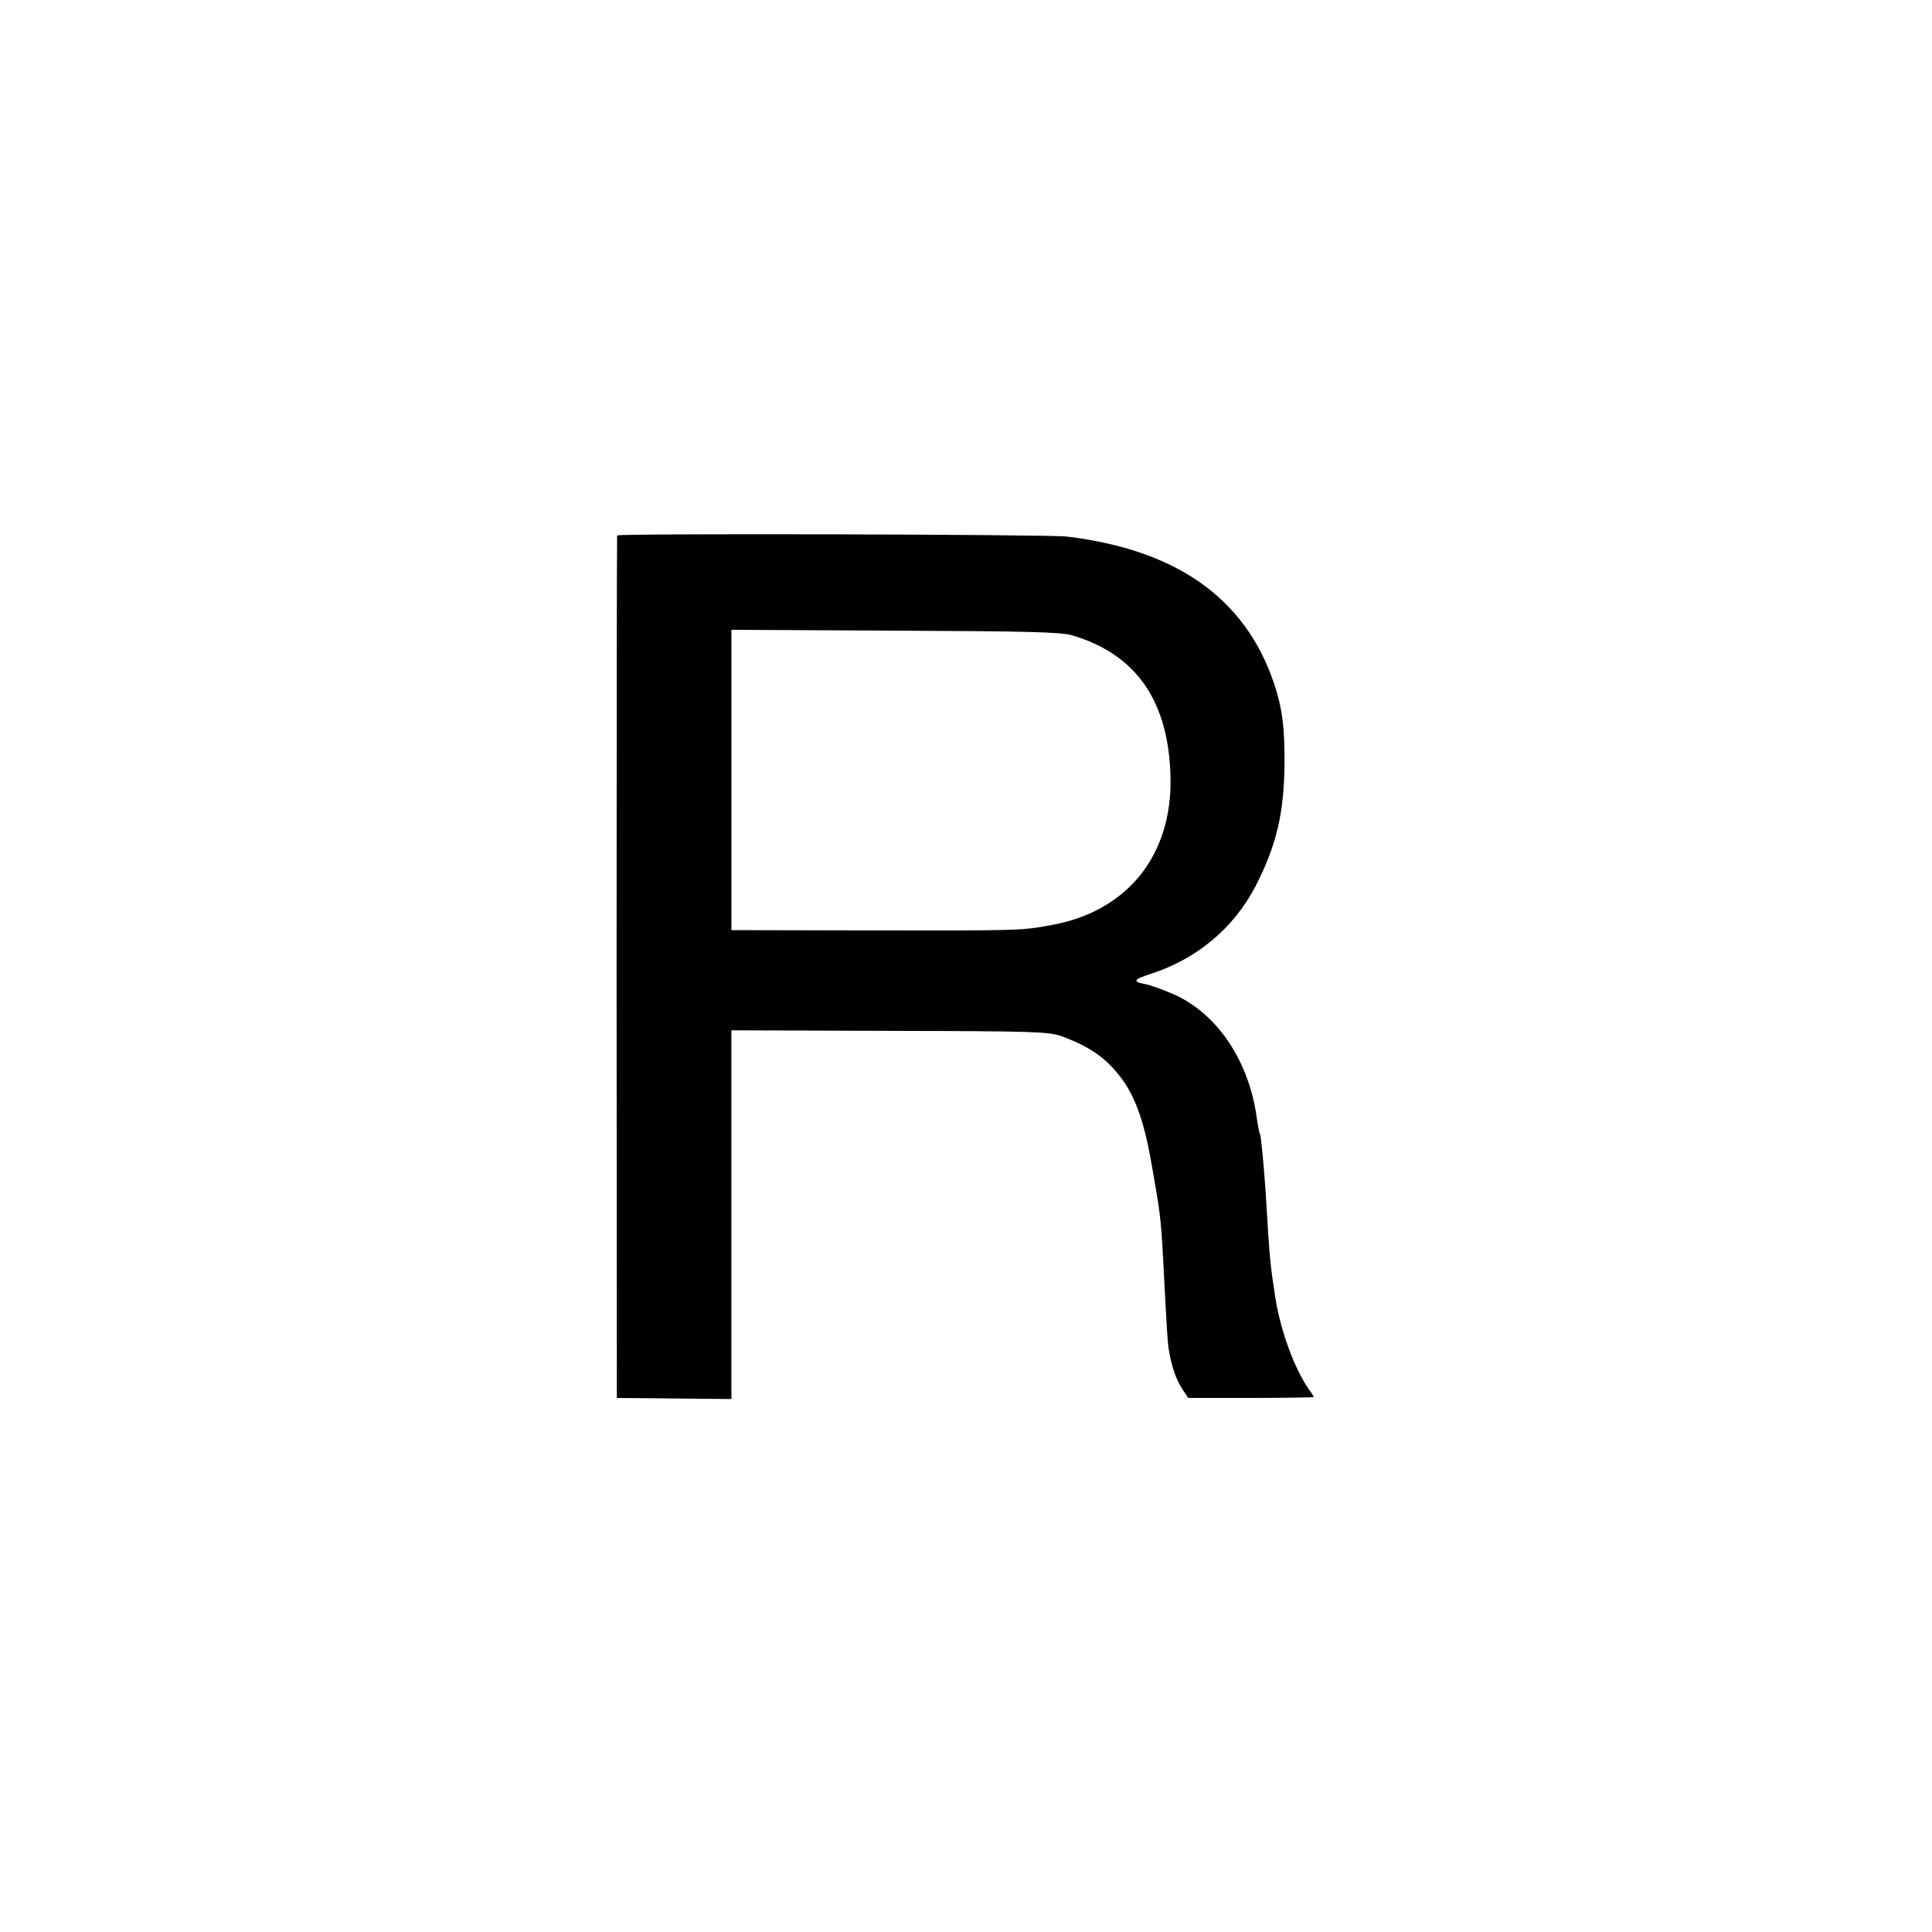 <?xml version="1.0" standalone="no"?>
<!DOCTYPE svg PUBLIC "-//W3C//DTD SVG 20010904//EN"
 "http://www.w3.org/TR/2001/REC-SVG-20010904/DTD/svg10.dtd">
<svg version="1.0" xmlns="http://www.w3.org/2000/svg"
 width="700pt" height="700pt" viewBox="0 0 700 700"
 preserveAspectRatio="xMidYMid meet">
<g transform="translate(0,700) scale(0.1,-0.1)"
fill="#000000" stroke="none">
<path d="M2236 5060 c-1 -3 -2 -707 -2 -1565 l1 -1560 208 -2 207 -2 0 668 0
668 573 -2 c522 -1 576 -3 622 -19 104 -38 164 -80 219 -154 53 -72 84 -165
111 -324 3 -18 10 -58 15 -88 14 -82 18 -123 25 -255 13 -251 15 -285 20 -317
11 -62 25 -103 47 -138 l23 -35 228 0 c125 0 227 2 227 3 0 2 -8 16 -19 30
-51 74 -101 209 -120 329 -19 124 -20 127 -36 393 -7 98 -16 194 -20 201 -2 3
-7 28 -11 55 -27 206 -140 377 -296 449 -40 18 -90 36 -111 40 -44 8 -39 17
18 35 170 54 304 166 384 319 76 148 103 264 105 441 1 135 -8 204 -38 294
-104 308 -352 484 -751 532 -67 8 -1626 12 -1629 4z m1649 -362 c233 -69 351
-240 356 -518 5 -280 -157 -481 -428 -531 -113 -21 -111 -21 -690 -20 l-473 1
0 544 0 544 593 -3 c486 -2 601 -5 642 -17z"/>
</g>
</svg>

